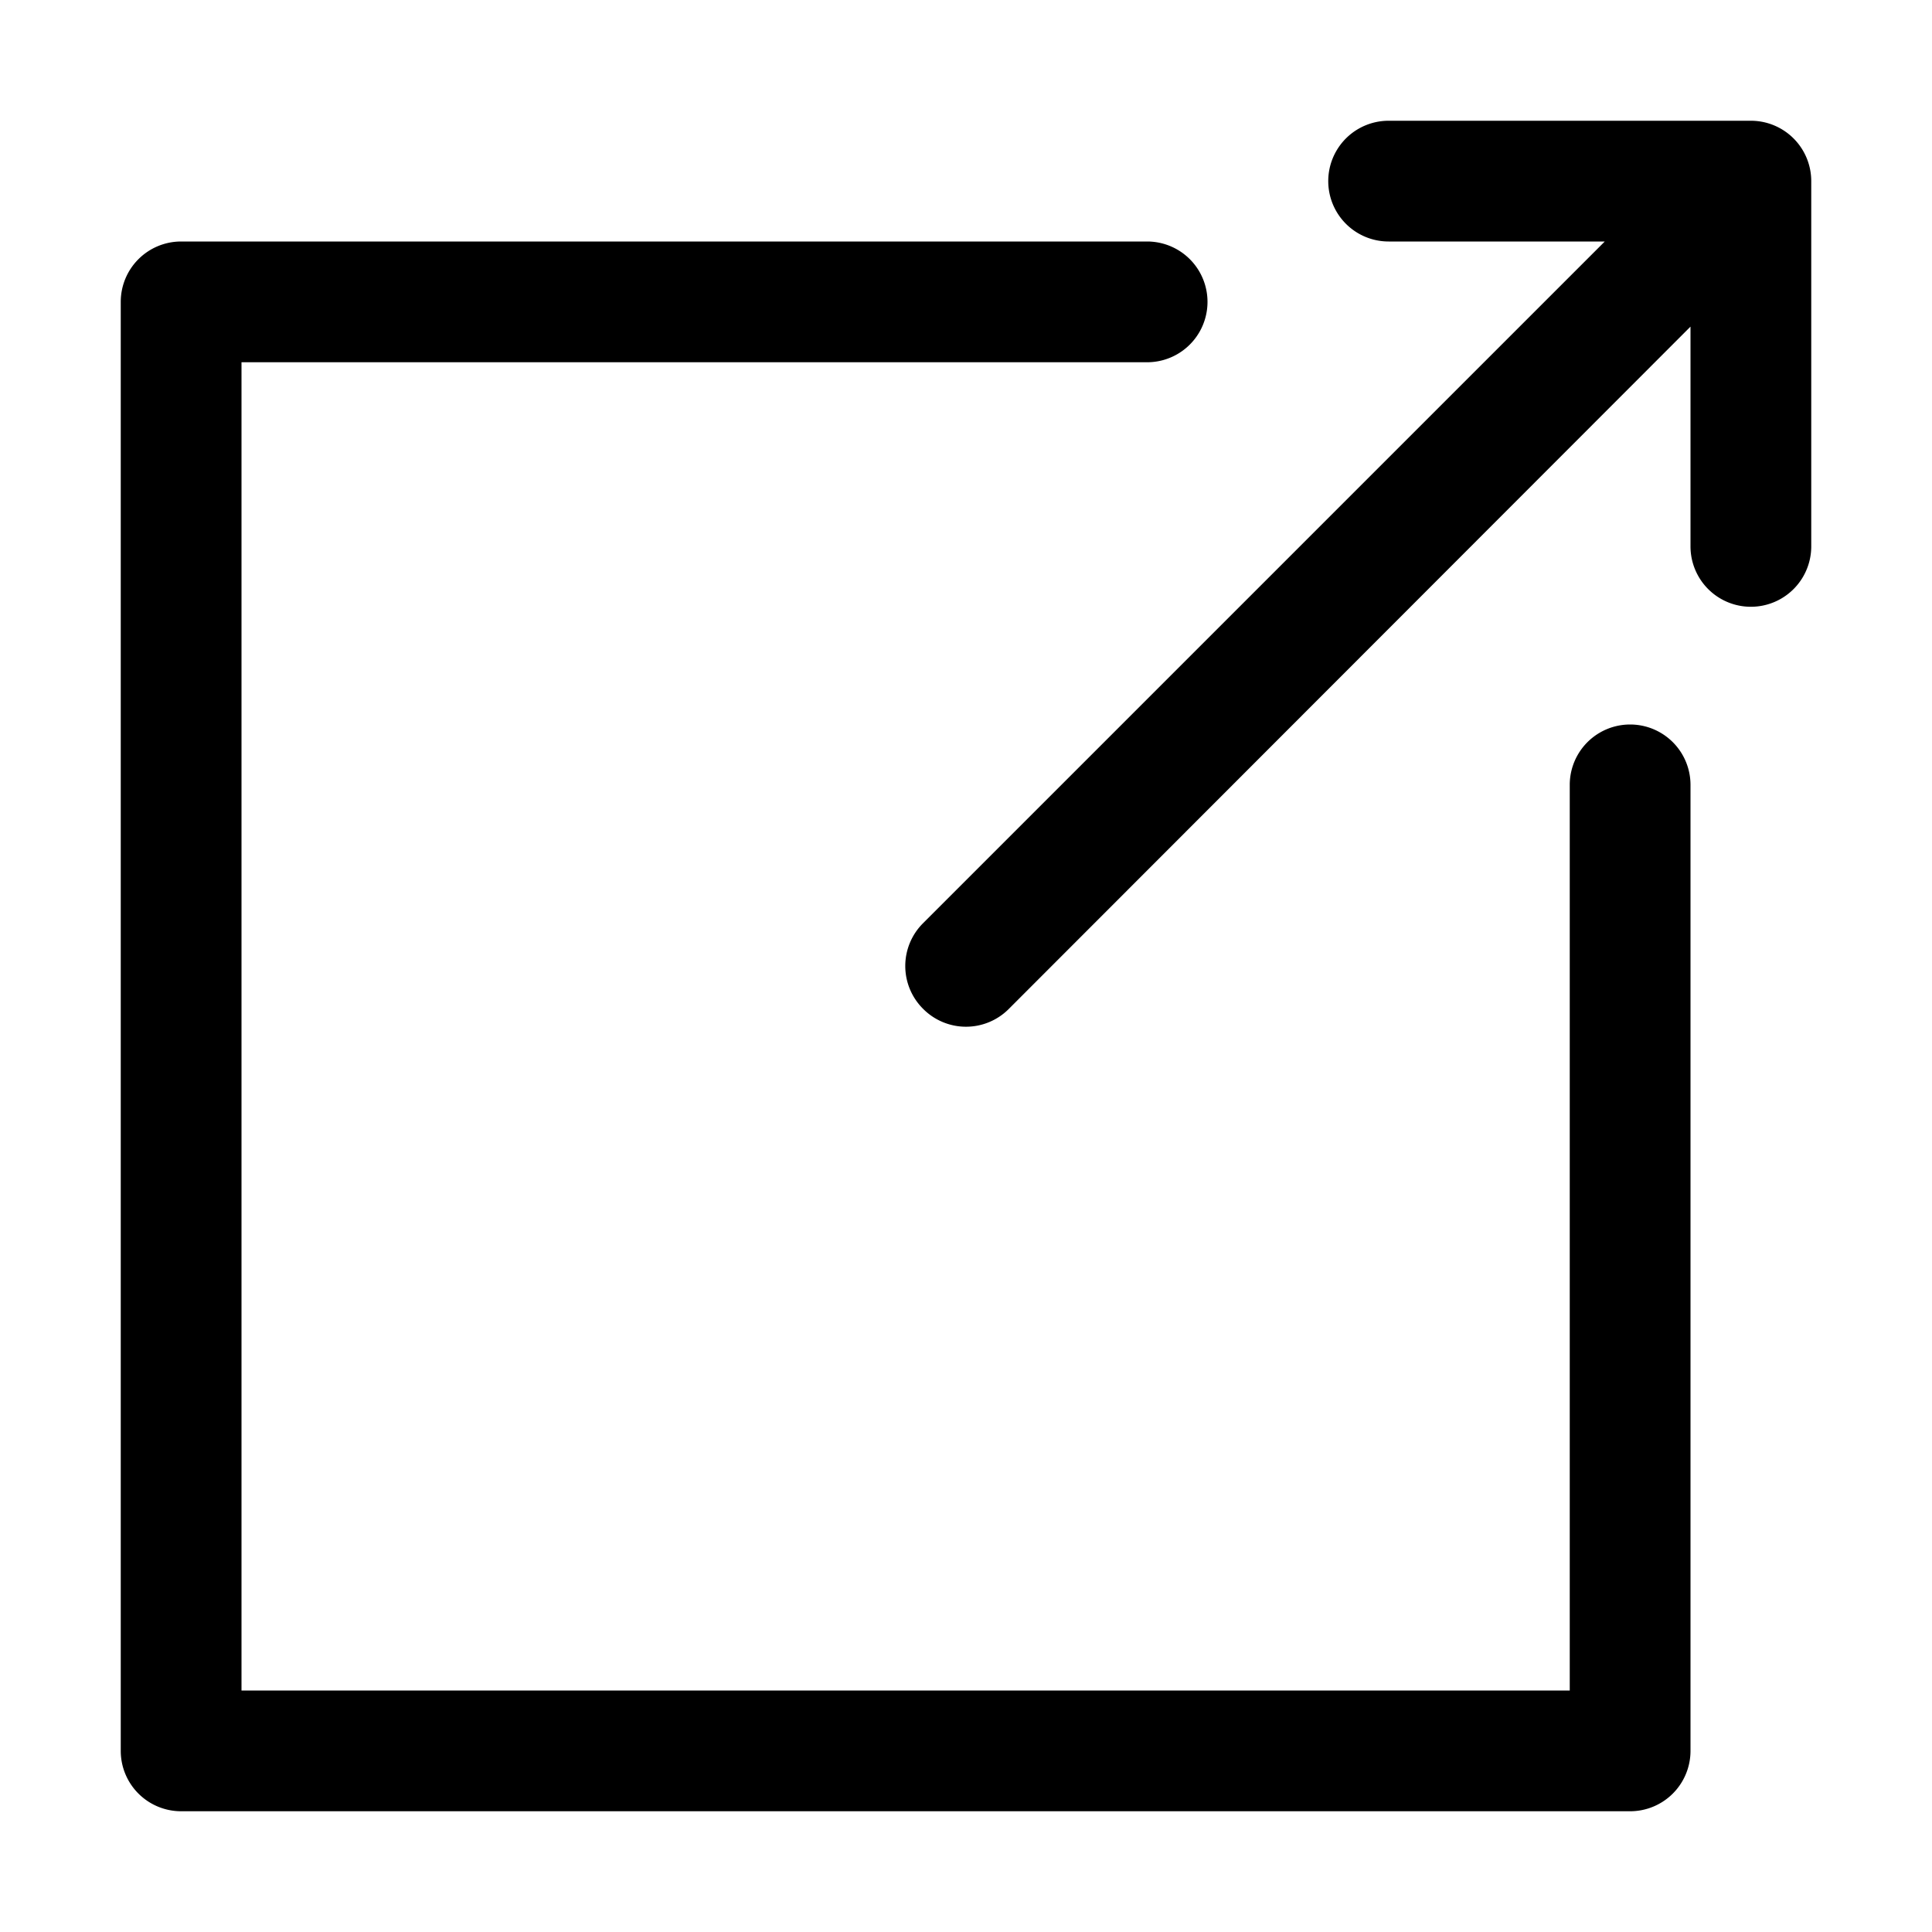 <svg id="レイヤー_1" data-name="レイヤー 1" xmlns="http://www.w3.org/2000/svg" width="512" height="512" viewBox="0 0 512 512"><g id="f4748239-bdea-4aa0-9d39-98488d7cccce"><path d="M432,480H48a16,16,0,0,1-16-16V80A16,16,0,0,1,48,64H304a16,16,0,0,1,0,32H64V448H416V208a16,16,0,0,1,32,0V464A16,16,0,0,1,432,480ZM464,32H368a16,16,0,0,0,0,32h57.28L244.64,244.64a16,16,0,0,0-.09,22.63l.09.09a16,16,0,0,0,22.63.09l.09-.09L448,86.56V144.8a16,16,0,0,0,32,0V48a16,16,0,0,0-16-16Z"/></g></svg>
